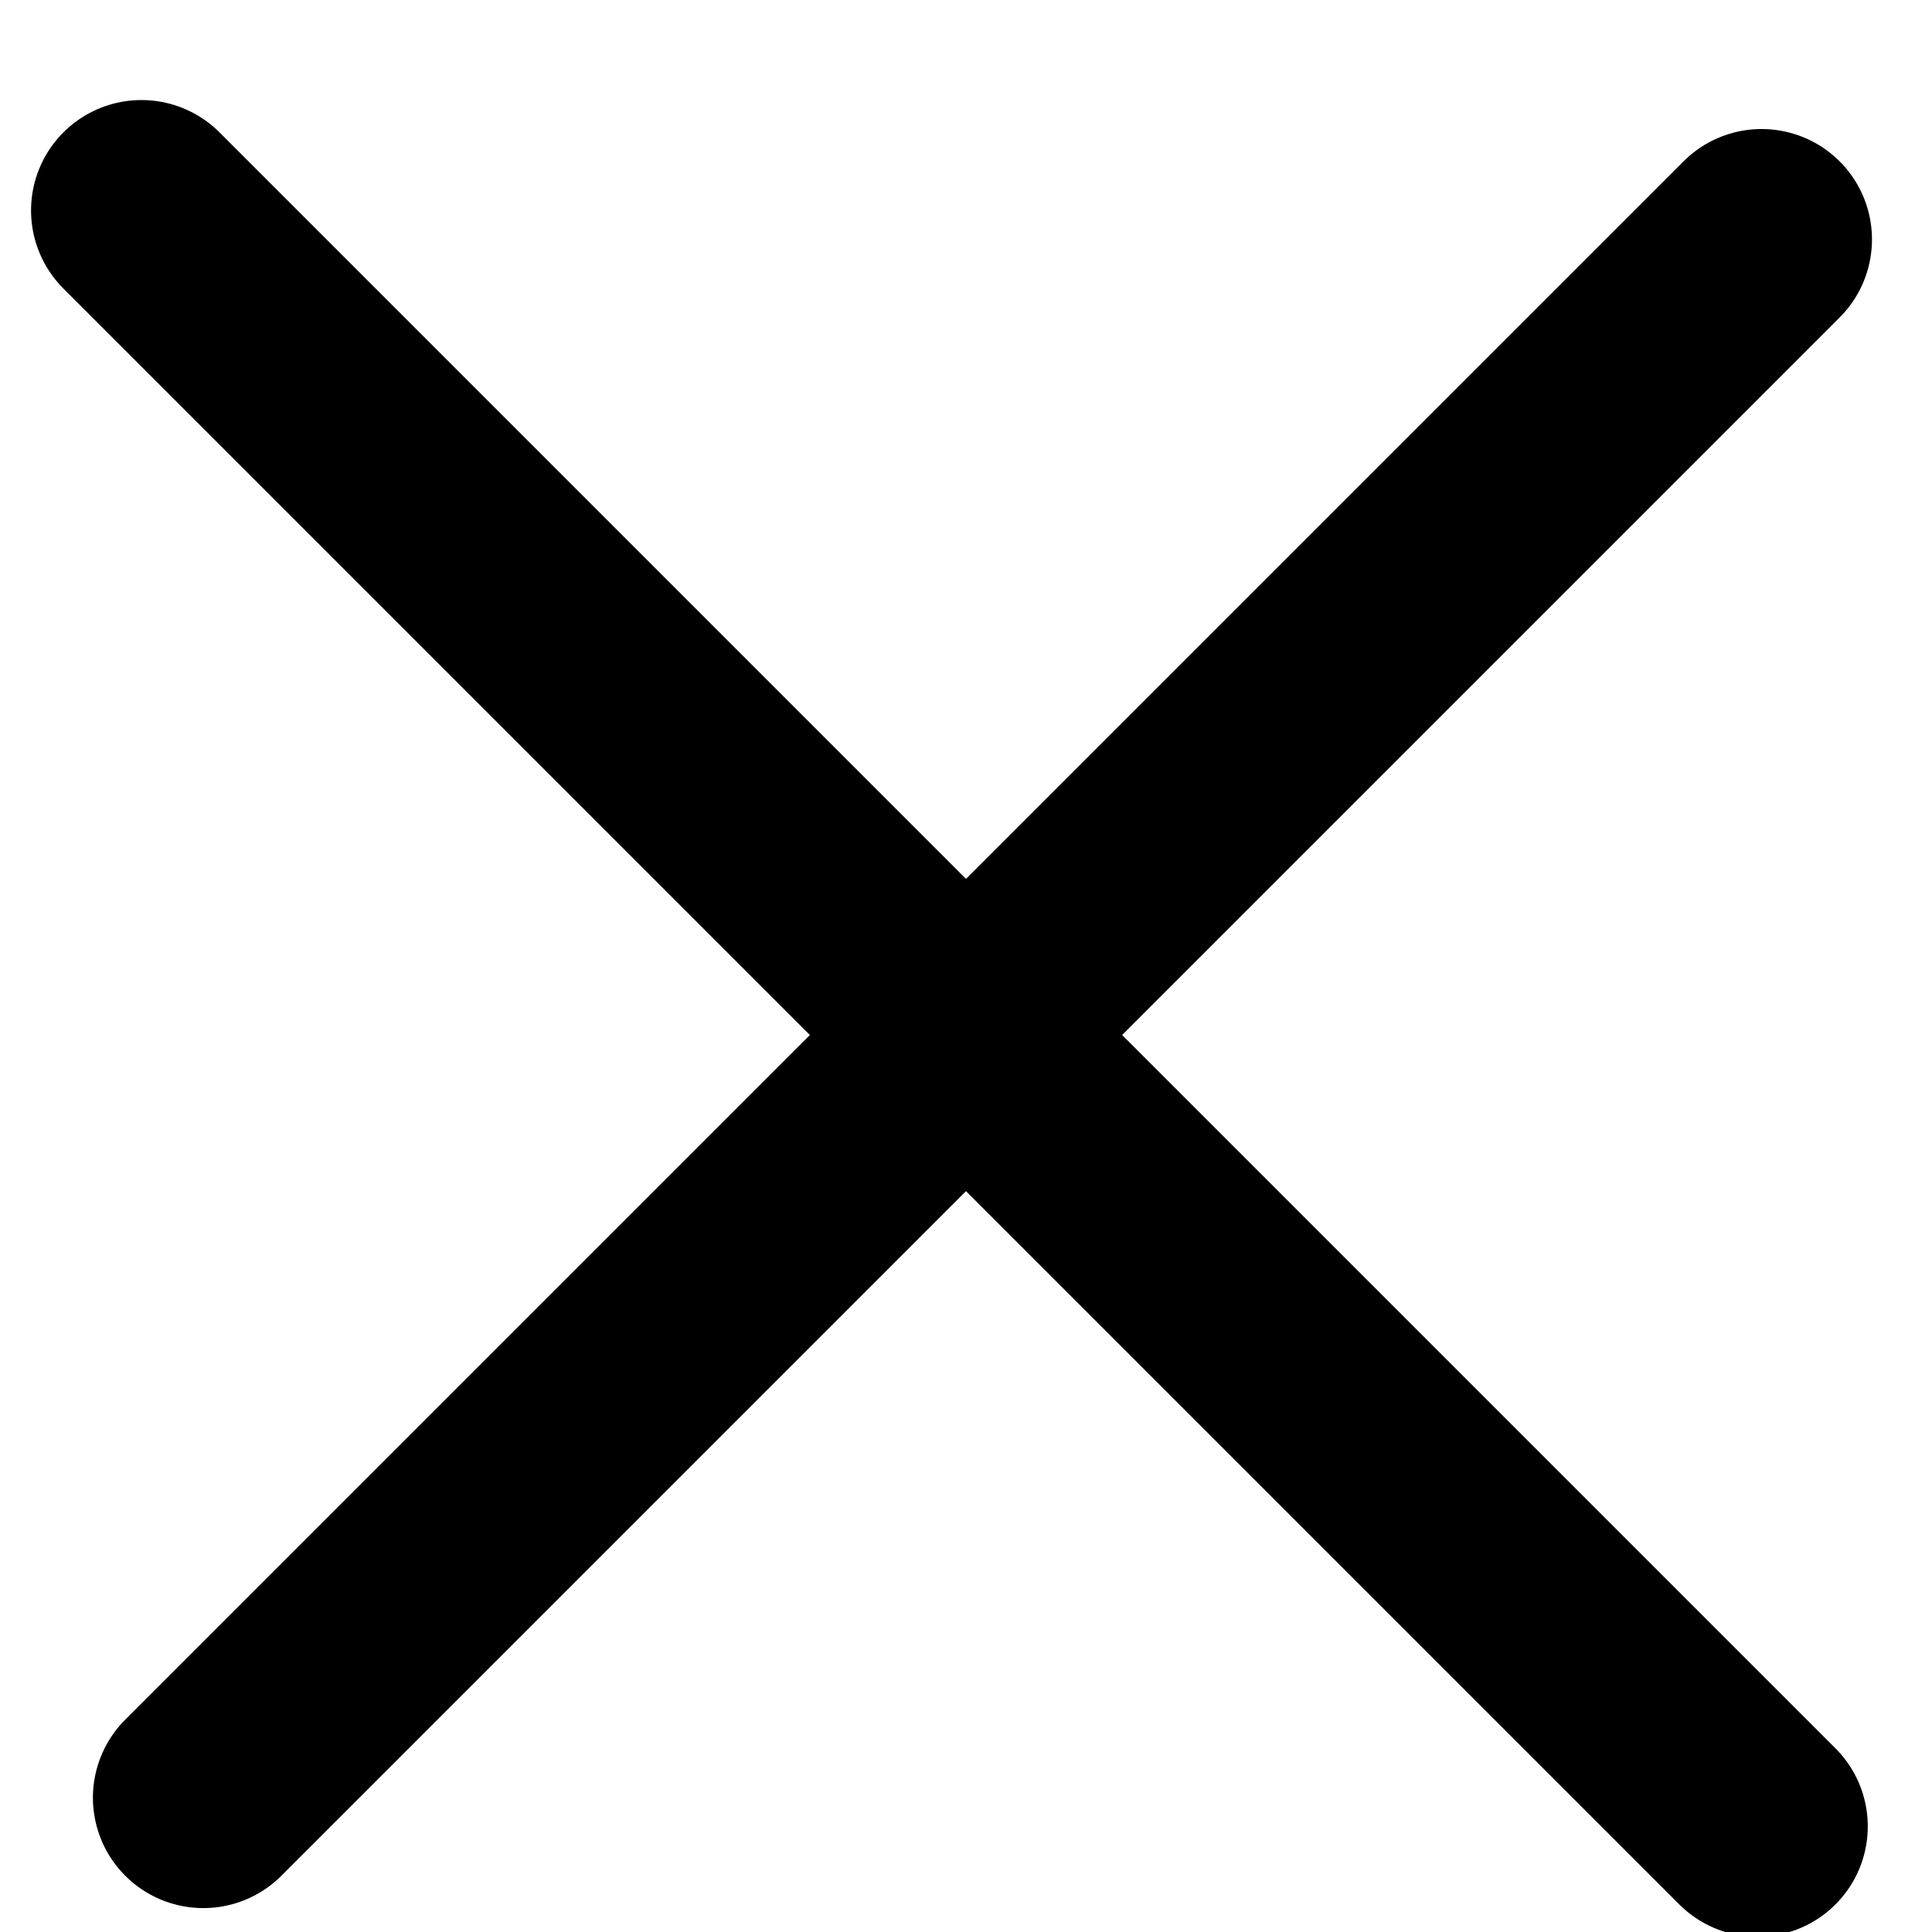 <svg xmlns="http://www.w3.org/2000/svg" width="14" height="14" viewBox="0 0 14 14"><g><g transform="rotate(45 7 7.5)"><g><path fill="none" stroke="#000" stroke-linecap="round" stroke-miterlimit="20" stroke-width="1.6" d="M7-.653v15.969"/></g><g transform="rotate(-90 7 7.5)"><path fill="none" stroke="#000" stroke-linecap="round" stroke-miterlimit="20" stroke-width="1.6" d="M7-.95v16.56"/></g></g></g></svg>